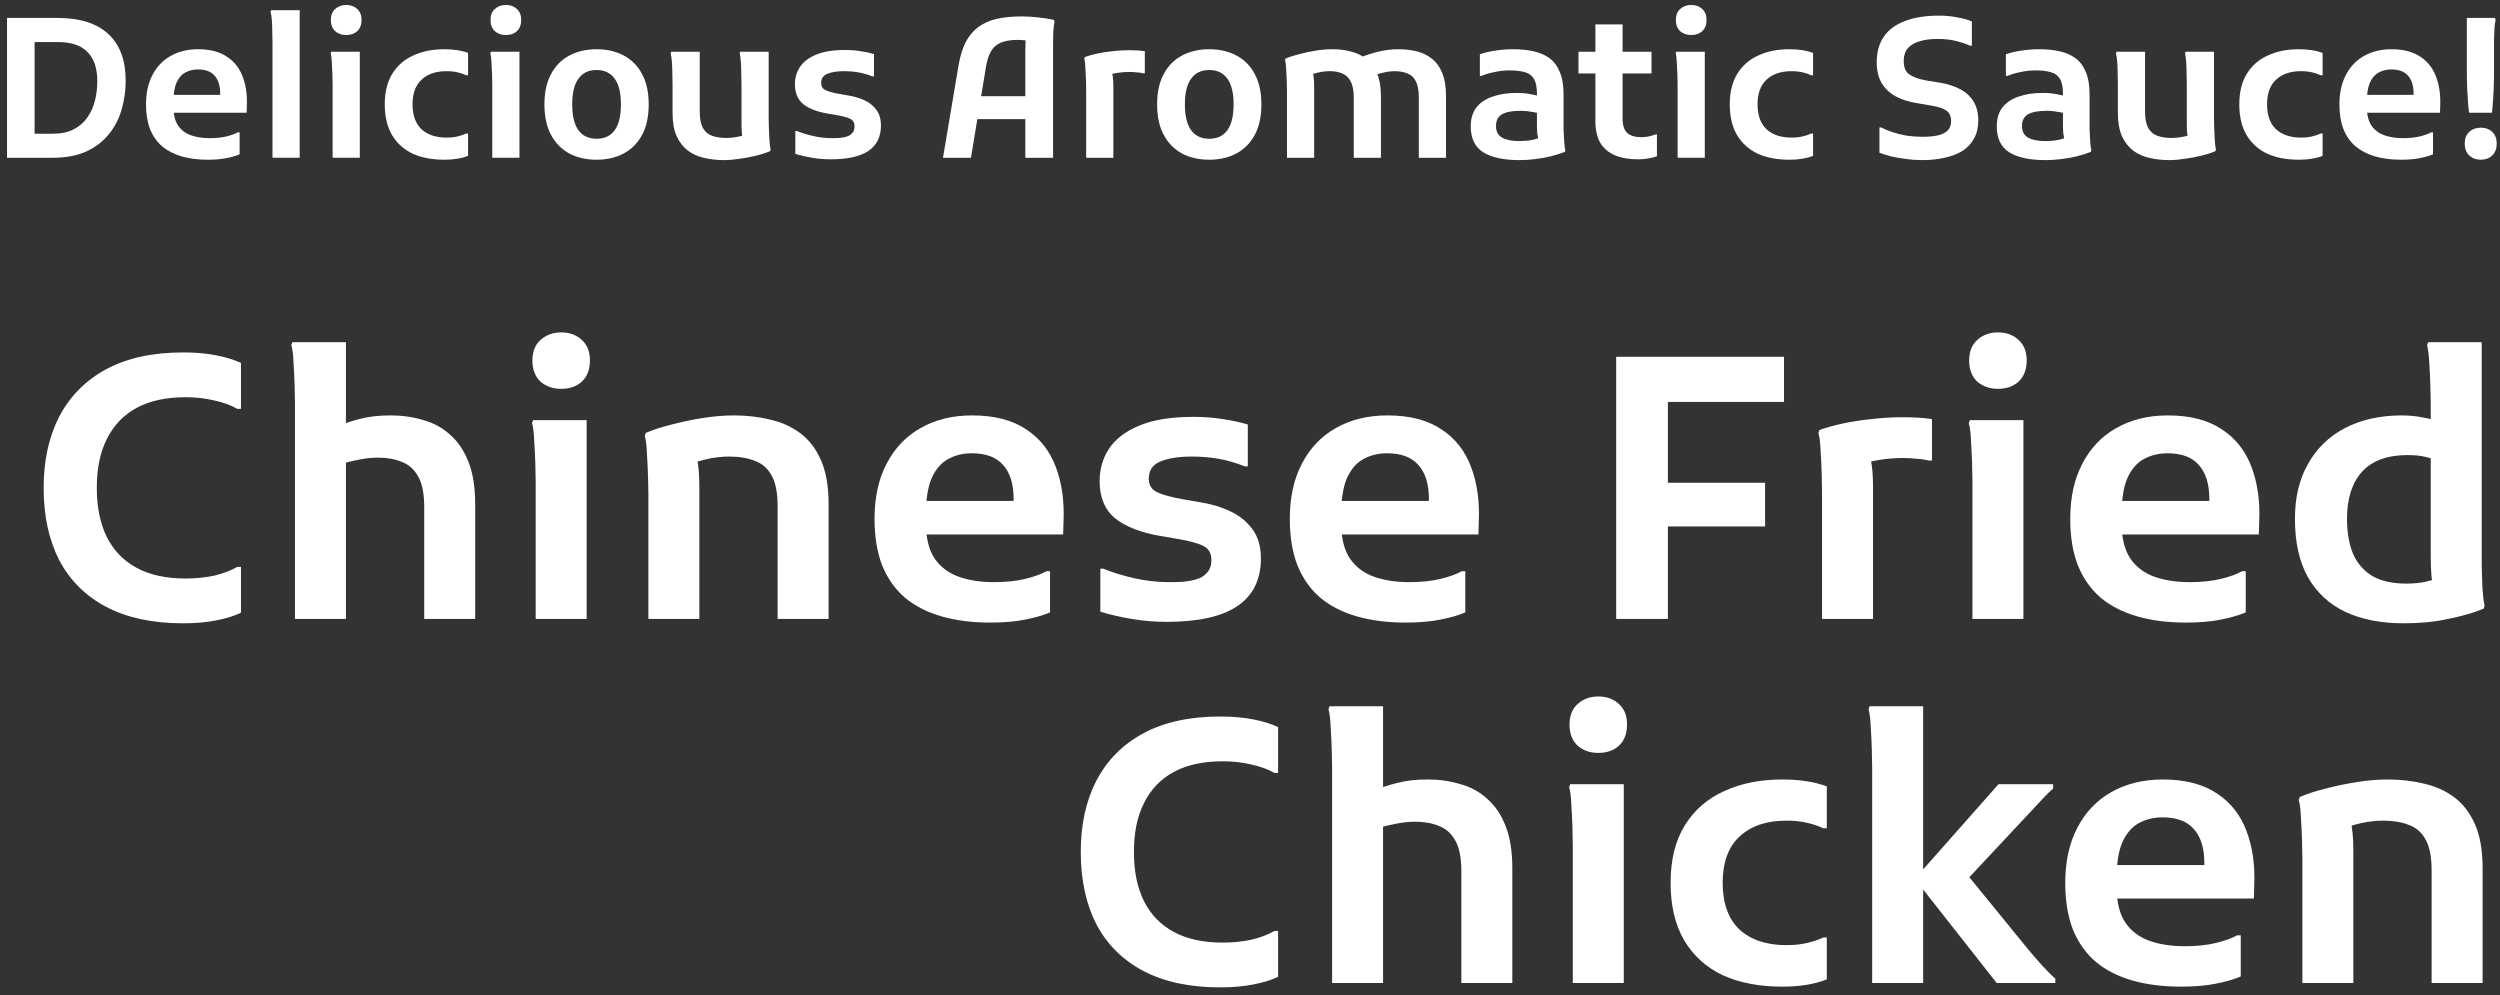 <svg width="206" height="82" viewBox="0 0 206 82" fill="none" xmlns="http://www.w3.org/2000/svg">
<rect x="0" y="0" width="206" height="82" fill="#333333" stroke="none"/>
<path d="M203.46 9.288C203.439 9.203 203.412 8.99 203.38 8.648C203.359 8.307 203.332 7.891 203.3 7.4C203.279 6.91 203.268 6.408 203.268 5.896V1.48H205.588L205.636 1.64C205.593 1.832 205.561 2.072 205.54 2.36C205.529 2.648 205.519 2.936 205.508 3.224C205.508 3.512 205.508 3.752 205.508 3.944V5.896C205.508 6.408 205.497 6.91 205.476 7.4C205.455 7.891 205.428 8.307 205.396 8.648C205.375 8.99 205.353 9.203 205.332 9.288H203.46ZM204.42 13.161C204.036 13.161 203.716 13.043 203.46 12.809C203.215 12.563 203.092 12.238 203.092 11.832C203.092 11.427 203.215 11.107 203.46 10.873C203.716 10.638 204.036 10.521 204.42 10.521C204.804 10.521 205.119 10.638 205.364 10.873C205.609 11.107 205.732 11.427 205.732 11.832C205.732 12.238 205.609 12.563 205.364 12.809C205.119 13.043 204.804 13.161 204.42 13.161Z" fill="white"/>
<path d="M197.856 13.161C197.056 13.161 196.341 13.07 195.712 12.889C195.082 12.707 194.549 12.435 194.112 12.073C193.674 11.699 193.338 11.225 193.104 10.649C192.88 10.073 192.768 9.39 192.768 8.601C192.768 7.662 192.944 6.857 193.296 6.185C193.648 5.502 194.144 4.979 194.784 4.617C195.434 4.243 196.192 4.057 197.056 4.057C198.026 4.057 198.816 4.259 199.424 4.665C200.032 5.059 200.469 5.614 200.736 6.329C201.002 7.033 201.114 7.843 201.072 8.761L201.056 9.289H194.208V7.817H198.88V7.721C198.88 7.07 198.725 6.574 198.416 6.233C198.117 5.891 197.658 5.721 197.04 5.721C196.656 5.721 196.309 5.806 196 5.977C195.701 6.137 195.461 6.414 195.28 6.809C195.109 7.203 195.024 7.742 195.024 8.425V8.761C195.024 9.433 195.152 9.961 195.408 10.345C195.664 10.718 196.016 10.985 196.464 11.145C196.912 11.305 197.429 11.385 198.016 11.385C198.538 11.385 198.997 11.337 199.392 11.241C199.786 11.145 200.096 11.033 200.32 10.905H200.48V12.713C200.181 12.841 199.813 12.947 199.376 13.033C198.949 13.118 198.442 13.161 197.856 13.161Z" fill="white"/>
<path d="M184.518 8.601C184.518 7.587 184.726 6.745 185.142 6.073C185.558 5.401 186.134 4.899 186.87 4.569C187.606 4.227 188.459 4.057 189.43 4.057C190.198 4.057 190.848 4.158 191.382 4.361V6.201H191.222C191.03 6.105 190.795 6.025 190.518 5.961C190.251 5.897 189.947 5.865 189.606 5.865C188.731 5.865 188.043 6.099 187.542 6.569C187.051 7.027 186.806 7.705 186.806 8.601C186.806 9.497 187.051 10.179 187.542 10.649C188.043 11.107 188.731 11.337 189.606 11.337C189.947 11.337 190.251 11.305 190.518 11.241C190.795 11.177 191.03 11.097 191.222 11.001H191.382V12.841C190.848 13.054 190.198 13.161 189.43 13.161C188.427 13.161 187.558 12.995 186.822 12.665C186.096 12.323 185.531 11.817 185.126 11.145C184.72 10.462 184.518 9.614 184.518 8.601Z" fill="white"/>
<path d="M178.753 13.193C178.187 13.193 177.649 13.134 177.137 13.017C176.635 12.91 176.187 12.713 175.793 12.425C175.398 12.126 175.083 11.726 174.849 11.225C174.625 10.713 174.513 10.067 174.513 9.289V6.969C174.513 6.755 174.507 6.483 174.497 6.153C174.497 5.822 174.486 5.497 174.465 5.177C174.443 4.846 174.406 4.585 174.353 4.393L174.401 4.265H176.753V9.193C176.753 9.769 176.838 10.217 177.009 10.537C177.19 10.857 177.446 11.075 177.777 11.193C178.107 11.31 178.497 11.369 178.945 11.369C179.265 11.369 179.574 11.337 179.873 11.273C180.182 11.209 180.459 11.145 180.705 11.081L180.353 11.593C180.299 11.433 180.257 11.235 180.225 11.001C180.203 10.755 180.193 10.473 180.193 10.153V6.969C180.193 6.755 180.187 6.483 180.177 6.153C180.177 5.822 180.166 5.497 180.145 5.177C180.123 4.846 180.091 4.585 180.049 4.393L180.081 4.265H182.433V9.737C182.433 9.95 182.438 10.227 182.449 10.569C182.459 10.899 182.475 11.23 182.497 11.561C182.518 11.881 182.55 12.137 182.593 12.329L182.545 12.457C182.225 12.595 181.846 12.718 181.409 12.825C180.971 12.931 180.518 13.017 180.049 13.081C179.579 13.155 179.147 13.193 178.753 13.193Z" fill="white"/>
<path d="M168.565 13.193C167.232 13.193 166.224 12.974 165.541 12.537C164.869 12.099 164.533 11.39 164.533 10.409C164.533 9.779 164.688 9.262 164.997 8.857C165.317 8.451 165.76 8.153 166.325 7.961C166.901 7.758 167.562 7.657 168.309 7.657C168.768 7.657 169.168 7.694 169.509 7.769C169.85 7.833 170.16 7.902 170.437 7.977V9.417C170.224 9.342 169.952 9.278 169.621 9.225C169.29 9.161 168.97 9.129 168.661 9.129C167.968 9.129 167.45 9.225 167.109 9.417C166.778 9.609 166.613 9.934 166.613 10.393C166.613 10.83 166.778 11.145 167.109 11.337C167.44 11.529 167.914 11.625 168.533 11.625C168.906 11.625 169.264 11.593 169.605 11.529C169.957 11.454 170.266 11.342 170.533 11.193L170.213 11.817C170.17 11.689 170.133 11.561 170.101 11.433C170.069 11.305 170.042 11.171 170.021 11.033C170.01 10.894 170 10.739 169.989 10.569C169.989 10.387 169.989 10.169 169.989 9.913V7.721C169.989 7.177 169.904 6.766 169.733 6.489C169.562 6.211 169.312 6.03 168.981 5.945C168.65 5.849 168.24 5.801 167.749 5.801C167.301 5.801 166.869 5.849 166.453 5.945C166.037 6.03 165.701 6.131 165.445 6.249H165.285V4.473C165.669 4.334 166.101 4.233 166.581 4.169C167.061 4.094 167.541 4.057 168.021 4.057C168.618 4.057 169.168 4.11 169.669 4.217C170.181 4.323 170.624 4.51 170.997 4.777C171.37 5.043 171.658 5.422 171.861 5.913C172.074 6.393 172.181 7.017 172.181 7.785V9.801C172.181 10.025 172.181 10.307 172.181 10.649C172.192 10.979 172.208 11.305 172.229 11.625C172.25 11.945 172.282 12.201 172.325 12.393L172.277 12.521C171.914 12.659 171.52 12.782 171.093 12.889C170.677 12.985 170.25 13.059 169.813 13.113C169.376 13.166 168.96 13.193 168.565 13.193Z" fill="white"/>
<path d="M154.866 10.504H155.026C155.282 10.643 155.586 10.771 155.938 10.888C156.29 11.005 156.674 11.101 157.09 11.176C157.517 11.24 157.954 11.272 158.402 11.272C158.893 11.272 159.314 11.235 159.666 11.16C160.018 11.075 160.29 10.941 160.482 10.76C160.674 10.568 160.77 10.312 160.77 9.992C160.77 9.597 160.647 9.309 160.402 9.128C160.157 8.947 159.757 8.808 159.202 8.712L157.986 8.504C157.303 8.397 156.711 8.211 156.21 7.944C155.709 7.667 155.319 7.299 155.042 6.84C154.775 6.371 154.642 5.8 154.642 5.128C154.642 4.296 154.834 3.597 155.218 3.032C155.613 2.456 156.194 2.024 156.962 1.736C157.73 1.437 158.674 1.288 159.794 1.288C160.306 1.288 160.802 1.336 161.282 1.432C161.773 1.517 162.173 1.629 162.482 1.768V3.768H162.338C162.039 3.629 161.661 3.501 161.202 3.384C160.754 3.267 160.237 3.208 159.65 3.208C159.095 3.208 158.605 3.272 158.178 3.4C157.762 3.517 157.437 3.709 157.202 3.976C156.978 4.243 156.866 4.589 156.866 5.016C156.866 5.549 157.021 5.923 157.33 6.136C157.639 6.349 158.103 6.515 158.722 6.632L159.906 6.824C160.493 6.92 161.021 7.091 161.49 7.336C161.959 7.571 162.327 7.901 162.594 8.328C162.871 8.744 163.01 9.277 163.01 9.928C163.01 10.504 162.893 11 162.658 11.416C162.434 11.832 162.114 12.173 161.698 12.44C161.282 12.696 160.791 12.883 160.226 13C159.671 13.128 159.063 13.192 158.402 13.192C157.933 13.192 157.479 13.16 157.042 13.096C156.615 13.043 156.21 12.973 155.826 12.888C155.453 12.792 155.133 12.691 154.866 12.584V10.504Z" fill="white"/>
<path d="M142.533 8.601C142.533 7.587 142.741 6.745 143.157 6.073C143.573 5.401 144.149 4.899 144.885 4.569C145.621 4.227 146.475 4.057 147.445 4.057C148.213 4.057 148.864 4.158 149.397 4.361V6.201H149.237C149.045 6.105 148.811 6.025 148.533 5.961C148.267 5.897 147.963 5.865 147.621 5.865C146.747 5.865 146.059 6.099 145.557 6.569C145.067 7.027 144.821 7.705 144.821 8.601C144.821 9.497 145.067 10.179 145.557 10.649C146.059 11.107 146.747 11.337 147.621 11.337C147.963 11.337 148.267 11.305 148.533 11.241C148.811 11.177 149.045 11.097 149.237 11.001H149.397V12.841C148.864 13.054 148.213 13.161 147.445 13.161C146.443 13.161 145.573 12.995 144.837 12.665C144.112 12.323 143.547 11.817 143.141 11.145C142.736 10.462 142.533 9.614 142.533 8.601Z" fill="white"/>
<path d="M139.355 2.888C138.992 2.888 138.688 2.782 138.443 2.568C138.208 2.344 138.091 2.035 138.091 1.64C138.091 1.256 138.208 0.958 138.443 0.744C138.688 0.52 138.992 0.408 139.355 0.408C139.728 0.408 140.032 0.52 140.267 0.744C140.502 0.958 140.619 1.256 140.619 1.64C140.619 2.035 140.502 2.344 140.267 2.568C140.032 2.782 139.728 2.888 139.355 2.888ZM138.235 13V6.968C138.235 6.755 138.23 6.483 138.219 6.152C138.208 5.822 138.192 5.496 138.171 5.176C138.16 4.846 138.128 4.584 138.075 4.392L138.123 4.264H140.475V13H138.235Z" fill="white"/>
<path d="M134.996 13.128C134.239 13.128 133.593 13.016 133.06 12.792C132.537 12.568 132.137 12.226 131.86 11.768C131.593 11.299 131.46 10.696 131.46 9.96V2.008H133.7V9.784C133.7 10.328 133.828 10.717 134.084 10.952C134.34 11.187 134.735 11.304 135.268 11.304C135.471 11.304 135.668 11.283 135.86 11.24C136.063 11.197 136.239 11.144 136.388 11.08H136.532V12.872C136.34 12.947 136.116 13.005 135.86 13.048C135.604 13.101 135.316 13.128 134.996 13.128ZM130.068 6.056V4.264H136.084V6.056H130.068Z" fill="white"/>
<path d="M125.221 13.193C123.888 13.193 122.88 12.974 122.197 12.537C121.525 12.099 121.189 11.39 121.189 10.409C121.189 9.779 121.344 9.262 121.653 8.857C121.973 8.451 122.416 8.153 122.981 7.961C123.557 7.758 124.219 7.657 124.965 7.657C125.424 7.657 125.824 7.694 126.165 7.769C126.507 7.833 126.816 7.902 127.093 7.977V9.417C126.88 9.342 126.608 9.278 126.277 9.225C125.947 9.161 125.627 9.129 125.317 9.129C124.624 9.129 124.107 9.225 123.765 9.417C123.435 9.609 123.269 9.934 123.269 10.393C123.269 10.83 123.435 11.145 123.765 11.337C124.096 11.529 124.571 11.625 125.189 11.625C125.563 11.625 125.92 11.593 126.261 11.529C126.613 11.454 126.923 11.342 127.189 11.193L126.869 11.817C126.827 11.689 126.789 11.561 126.757 11.433C126.725 11.305 126.699 11.171 126.677 11.033C126.667 10.894 126.656 10.739 126.645 10.569C126.645 10.387 126.645 10.169 126.645 9.913V7.721C126.645 7.177 126.56 6.766 126.389 6.489C126.219 6.211 125.968 6.03 125.637 5.945C125.307 5.849 124.896 5.801 124.405 5.801C123.957 5.801 123.525 5.849 123.109 5.945C122.693 6.03 122.357 6.131 122.101 6.249H121.941V4.473C122.325 4.334 122.757 4.233 123.237 4.169C123.717 4.094 124.197 4.057 124.677 4.057C125.275 4.057 125.824 4.11 126.325 4.217C126.837 4.323 127.28 4.51 127.653 4.777C128.027 5.043 128.315 5.422 128.517 5.913C128.731 6.393 128.837 7.017 128.837 7.785V9.801C128.837 10.025 128.837 10.307 128.837 10.649C128.848 10.979 128.864 11.305 128.885 11.625C128.907 11.945 128.939 12.201 128.981 12.393L128.933 12.521C128.571 12.659 128.176 12.782 127.749 12.889C127.333 12.985 126.907 13.059 126.469 13.113C126.032 13.166 125.616 13.193 125.221 13.193Z" fill="white"/>
<path d="M106.047 13.001V7.545C106.047 7.331 106.042 7.059 106.031 6.729C106.021 6.387 106.005 6.057 105.983 5.737C105.973 5.406 105.941 5.145 105.887 4.953L105.935 4.825C106.255 4.686 106.634 4.563 107.071 4.457C107.509 4.339 107.962 4.243 108.431 4.169C108.911 4.094 109.37 4.057 109.807 4.057C110.309 4.057 110.794 4.115 111.263 4.233C111.743 4.339 112.17 4.537 112.543 4.825C112.927 5.113 113.231 5.513 113.455 6.025C113.679 6.526 113.791 7.171 113.791 7.961V13.001H111.551V8.057C111.551 7.47 111.466 7.022 111.295 6.713C111.135 6.393 110.906 6.174 110.607 6.057C110.319 5.929 109.983 5.865 109.599 5.865C109.279 5.865 108.954 5.902 108.623 5.977C108.303 6.051 108.021 6.137 107.775 6.233L108.111 5.673C108.165 5.833 108.207 6.041 108.239 6.297C108.271 6.553 108.287 6.846 108.287 7.177V13.001H106.047ZM116.911 13.001V8.057C116.911 7.47 116.831 7.022 116.671 6.713C116.522 6.393 116.293 6.174 115.983 6.057C115.685 5.929 115.322 5.865 114.895 5.865C114.629 5.865 114.357 5.897 114.079 5.961C113.813 6.014 113.551 6.089 113.295 6.185L112.079 4.745C112.559 4.542 113.066 4.377 113.599 4.249C114.143 4.121 114.682 4.057 115.215 4.057C115.727 4.057 116.218 4.11 116.687 4.217C117.157 4.323 117.578 4.521 117.951 4.809C118.325 5.086 118.618 5.481 118.831 5.993C119.045 6.494 119.151 7.15 119.151 7.961V13.001H116.911Z" fill="white"/>
<path d="M95.346 8.601C95.346 7.609 95.527 6.777 95.89 6.105C96.252 5.422 96.759 4.91 97.41 4.569C98.06 4.227 98.807 4.057 99.65 4.057C100.482 4.057 101.223 4.227 101.874 4.569C102.524 4.91 103.031 5.422 103.394 6.105C103.756 6.777 103.938 7.609 103.938 8.601C103.938 9.603 103.756 10.441 103.394 11.113C103.031 11.785 102.524 12.297 101.874 12.649C101.223 12.99 100.482 13.161 99.65 13.161C98.796 13.161 98.044 12.99 97.394 12.649C96.754 12.297 96.252 11.785 95.89 11.113C95.527 10.441 95.346 9.603 95.346 8.601ZM97.634 8.601C97.634 9.539 97.804 10.249 98.146 10.729C98.487 11.198 98.988 11.433 99.65 11.433C100.3 11.433 100.796 11.198 101.138 10.729C101.479 10.249 101.65 9.539 101.65 8.601C101.65 7.662 101.479 6.958 101.138 6.489C100.796 6.009 100.3 5.769 99.65 5.769C98.988 5.769 98.487 6.009 98.146 6.489C97.804 6.958 97.634 7.662 97.634 8.601Z" fill="white"/>
<path d="M89.501 13.001V7.417C89.501 7.203 89.495 6.931 89.485 6.601C89.474 6.259 89.458 5.929 89.437 5.609C89.426 5.278 89.394 5.017 89.341 4.825L89.389 4.697C89.687 4.59 90.034 4.494 90.429 4.409C90.834 4.323 91.255 4.259 91.693 4.217C92.141 4.163 92.589 4.137 93.037 4.137C93.229 4.137 93.437 4.142 93.661 4.153C93.885 4.163 94.109 4.185 94.333 4.217V6.041H94.189C94.029 5.998 93.847 5.971 93.645 5.961C93.442 5.939 93.245 5.929 93.053 5.929C92.711 5.929 92.375 5.955 92.045 6.009C91.714 6.062 91.431 6.126 91.197 6.201L91.533 5.689C91.671 5.977 91.741 6.473 91.741 7.177V13.001H89.501Z" fill="white"/>
<path d="M77.702 13.001L78.982 5.401C79.11 4.643 79.302 4.009 79.558 3.497C79.825 2.985 80.166 2.569 80.582 2.249C81.009 1.929 81.516 1.699 82.102 1.561C82.7 1.422 83.393 1.353 84.182 1.353C84.609 1.353 85.052 1.379 85.51 1.433C85.98 1.475 86.428 1.545 86.854 1.641L86.886 1.833C86.844 2.035 86.812 2.297 86.79 2.617C86.78 2.937 86.774 3.262 86.774 3.593C86.774 3.913 86.774 4.179 86.774 4.393V13.001H84.486V4.201C84.486 3.923 84.492 3.673 84.502 3.449C84.524 3.214 84.556 3.001 84.598 2.809L84.918 3.401C84.79 3.358 84.625 3.331 84.422 3.321C84.23 3.299 84.038 3.289 83.846 3.289C83.26 3.289 82.79 3.369 82.438 3.529C82.097 3.678 81.836 3.913 81.654 4.233C81.473 4.553 81.34 4.958 81.254 5.449L80.006 13.001H77.702ZM79.558 9.817V7.929H85.51V9.817H79.558Z" fill="white"/>
<path d="M65.535 10.792H65.663C66.047 10.952 66.495 11.091 67.007 11.208C67.53 11.325 68.052 11.384 68.575 11.384C68.757 11.384 68.954 11.379 69.167 11.368C69.38 11.347 69.578 11.309 69.759 11.256C69.951 11.203 70.106 11.107 70.223 10.968C70.351 10.829 70.415 10.643 70.415 10.408C70.415 10.11 70.293 9.901 70.047 9.784C69.802 9.667 69.423 9.565 68.911 9.48L68.159 9.352C67.306 9.203 66.65 8.947 66.191 8.584C65.733 8.211 65.503 7.661 65.503 6.936C65.503 6.413 65.642 5.939 65.919 5.512C66.207 5.085 66.65 4.749 67.247 4.504C67.855 4.248 68.65 4.12 69.631 4.12C70.09 4.12 70.511 4.152 70.895 4.216C71.29 4.269 71.663 4.349 72.015 4.456V6.296H71.887C71.482 6.136 71.093 6.024 70.719 5.96C70.346 5.896 69.962 5.864 69.567 5.864C68.97 5.864 68.501 5.939 68.159 6.088C67.829 6.227 67.663 6.477 67.663 6.84C67.663 7.117 67.786 7.315 68.031 7.432C68.287 7.549 68.655 7.651 69.135 7.736L69.871 7.864C70.373 7.939 70.826 8.072 71.231 8.264C71.647 8.456 71.978 8.723 72.223 9.064C72.469 9.395 72.591 9.821 72.591 10.344C72.591 11.272 72.245 11.971 71.551 12.44C70.868 12.899 69.834 13.128 68.447 13.128C67.935 13.128 67.423 13.085 66.911 13C66.399 12.915 65.941 12.808 65.535 12.68V10.792Z" fill="white"/>
<path d="M59.659 13.193C59.094 13.193 58.555 13.134 58.043 13.017C57.542 12.91 57.094 12.713 56.699 12.425C56.304 12.126 55.99 11.726 55.755 11.225C55.531 10.713 55.419 10.067 55.419 9.289V6.969C55.419 6.755 55.414 6.483 55.403 6.153C55.403 5.822 55.392 5.497 55.371 5.177C55.35 4.846 55.312 4.585 55.259 4.393L55.307 4.265H57.659V9.193C57.659 9.769 57.744 10.217 57.915 10.537C58.096 10.857 58.352 11.075 58.683 11.193C59.014 11.31 59.403 11.369 59.851 11.369C60.171 11.369 60.48 11.337 60.779 11.273C61.088 11.209 61.366 11.145 61.611 11.081L61.259 11.593C61.206 11.433 61.163 11.235 61.131 11.001C61.11 10.755 61.099 10.473 61.099 10.153V6.969C61.099 6.755 61.094 6.483 61.083 6.153C61.083 5.822 61.072 5.497 61.051 5.177C61.03 4.846 60.998 4.585 60.955 4.393L60.987 4.265H63.339V9.737C63.339 9.95 63.344 10.227 63.355 10.569C63.366 10.899 63.382 11.23 63.403 11.561C63.424 11.881 63.456 12.137 63.499 12.329L63.451 12.457C63.131 12.595 62.752 12.718 62.315 12.825C61.878 12.931 61.424 13.017 60.955 13.081C60.486 13.155 60.054 13.193 59.659 13.193Z" fill="white"/>
<path d="M44.861 8.601C44.861 7.609 45.043 6.777 45.405 6.105C45.768 5.422 46.275 4.91 46.925 4.569C47.576 4.227 48.323 4.057 49.165 4.057C49.997 4.057 50.739 4.227 51.389 4.569C52.04 4.91 52.547 5.422 52.909 6.105C53.272 6.777 53.453 7.609 53.453 8.601C53.453 9.603 53.272 10.441 52.909 11.113C52.547 11.785 52.04 12.297 51.389 12.649C50.739 12.99 49.997 13.161 49.165 13.161C48.312 13.161 47.56 12.99 46.909 12.649C46.269 12.297 45.768 11.785 45.405 11.113C45.043 10.441 44.861 9.603 44.861 8.601ZM47.149 8.601C47.149 9.539 47.32 10.249 47.661 10.729C48.003 11.198 48.504 11.433 49.165 11.433C49.816 11.433 50.312 11.198 50.653 10.729C50.995 10.249 51.165 9.539 51.165 8.601C51.165 7.662 50.995 6.958 50.653 6.489C50.312 6.009 49.816 5.769 49.165 5.769C48.504 5.769 48.003 6.009 47.661 6.489C47.32 6.958 47.149 7.662 47.149 8.601Z" fill="white"/>
<path d="M41.683 2.888C41.32 2.888 41.016 2.782 40.771 2.568C40.536 2.344 40.419 2.035 40.419 1.64C40.419 1.256 40.536 0.958 40.771 0.744C41.016 0.52 41.32 0.408 41.683 0.408C42.056 0.408 42.36 0.52 42.595 0.744C42.83 0.958 42.947 1.256 42.947 1.64C42.947 2.035 42.83 2.344 42.595 2.568C42.36 2.782 42.056 2.888 41.683 2.888ZM40.563 13V6.968C40.563 6.755 40.558 6.483 40.547 6.152C40.536 5.822 40.52 5.496 40.499 5.176C40.488 4.846 40.456 4.584 40.403 4.392L40.451 4.264H42.803V13H40.563Z" fill="white"/>
<path d="M31.705 8.601C31.705 7.587 31.913 6.745 32.329 6.073C32.745 5.401 33.321 4.899 34.057 4.569C34.793 4.227 35.646 4.057 36.617 4.057C37.385 4.057 38.036 4.158 38.569 4.361V6.201H38.409C38.217 6.105 37.982 6.025 37.705 5.961C37.438 5.897 37.134 5.865 36.793 5.865C35.918 5.865 35.23 6.099 34.729 6.569C34.238 7.027 33.993 7.705 33.993 8.601C33.993 9.497 34.238 10.179 34.729 10.649C35.23 11.107 35.918 11.337 36.793 11.337C37.134 11.337 37.438 11.305 37.705 11.241C37.982 11.177 38.217 11.097 38.409 11.001H38.569V12.841C38.036 13.054 37.385 13.161 36.617 13.161C35.614 13.161 34.745 12.995 34.009 12.665C33.284 12.323 32.718 11.817 32.313 11.145C31.908 10.462 31.705 9.614 31.705 8.601Z" fill="white"/>
<path d="M28.527 2.888C28.164 2.888 27.86 2.782 27.615 2.568C27.38 2.344 27.263 2.035 27.263 1.64C27.263 1.256 27.38 0.958 27.615 0.744C27.86 0.52 28.164 0.408 28.527 0.408C28.9 0.408 29.204 0.52 29.439 0.744C29.674 0.958 29.791 1.256 29.791 1.64C29.791 2.035 29.674 2.344 29.439 2.568C29.204 2.782 28.9 2.888 28.527 2.888ZM27.407 13V6.968C27.407 6.755 27.401 6.483 27.391 6.152C27.38 5.822 27.364 5.496 27.343 5.176C27.332 4.846 27.3 4.584 27.247 4.392L27.295 4.264H29.647V13H27.407Z" fill="white"/>
<path d="M22.454 13V3.544C22.454 3.331 22.448 3.059 22.438 2.728C22.438 2.387 22.427 2.056 22.406 1.736C22.384 1.416 22.347 1.16 22.294 0.968L22.342 0.84H24.694V13H22.454Z" fill="white"/>
<path d="M17.121 13.161C16.321 13.161 15.607 13.07 14.977 12.889C14.348 12.707 13.815 12.435 13.377 12.073C12.94 11.699 12.604 11.225 12.369 10.649C12.145 10.073 12.033 9.39 12.033 8.601C12.033 7.662 12.209 6.857 12.561 6.185C12.913 5.502 13.409 4.979 14.049 4.617C14.7 4.243 15.457 4.057 16.321 4.057C17.292 4.057 18.081 4.259 18.689 4.665C19.297 5.059 19.735 5.614 20.001 6.329C20.268 7.033 20.38 7.843 20.337 8.761L20.321 9.289H13.473V7.817H18.145V7.721C18.145 7.07 17.991 6.574 17.681 6.233C17.383 5.891 16.924 5.721 16.305 5.721C15.921 5.721 15.575 5.806 15.265 5.977C14.966 6.137 14.726 6.414 14.545 6.809C14.374 7.203 14.289 7.742 14.289 8.425V8.761C14.289 9.433 14.417 9.961 14.673 10.345C14.929 10.718 15.281 10.985 15.729 11.145C16.177 11.305 16.695 11.385 17.281 11.385C17.804 11.385 18.262 11.337 18.657 11.241C19.052 11.145 19.361 11.033 19.585 10.905H19.745V12.713C19.447 12.841 19.078 12.947 18.641 13.033C18.215 13.118 17.708 13.161 17.121 13.161Z" fill="white"/>
<path d="M1.827 13.001V11.017H4.387C5.059 11.017 5.624 10.894 6.083 10.649C6.552 10.403 6.926 10.078 7.203 9.672C7.491 9.256 7.699 8.792 7.827 8.28C7.955 7.758 8.019 7.224 8.019 6.68C8.019 5.635 7.752 4.84 7.219 4.296C6.696 3.742 5.875 3.464 4.755 3.464H1.827V1.48H4.755C6.59 1.48 7.982 1.923 8.931 2.808C9.88 3.683 10.355 4.963 10.355 6.648C10.355 7.48 10.243 8.275 10.019 9.032C9.806 9.79 9.454 10.467 8.963 11.065C8.483 11.662 7.859 12.136 7.091 12.489C6.334 12.83 5.406 13.001 4.307 13.001H1.827ZM0.579 13.001V1.48H2.851V13.001H0.579Z" fill="white"/>
<path d="M189.716 80.999V70.769C189.716 70.37 189.706 69.859 189.686 69.24C189.666 68.6 189.636 67.98 189.596 67.379C189.576 66.76 189.516 66.269 189.416 65.909L189.506 65.669C190.106 65.409 190.816 65.18 191.636 64.98C192.476 64.76 193.336 64.579 194.216 64.439C195.116 64.299 195.966 64.23 196.766 64.23C197.786 64.23 198.756 64.34 199.676 64.559C200.616 64.76 201.456 65.129 202.196 65.669C202.936 66.21 203.516 66.96 203.936 67.919C204.356 68.859 204.566 70.07 204.566 71.549V80.999H200.366V71.73C200.366 70.629 200.206 69.79 199.886 69.21C199.566 68.609 199.106 68.2 198.506 67.98C197.906 67.74 197.196 67.62 196.376 67.62C195.776 67.62 195.166 67.689 194.546 67.829C193.946 67.969 193.416 68.129 192.956 68.309L193.586 67.26C193.686 67.559 193.766 67.95 193.826 68.43C193.886 68.909 193.916 69.46 193.916 70.079V80.999H189.716Z" fill="white"/>
<path d="M179.717 81.299C178.217 81.299 176.877 81.129 175.697 80.79C174.517 80.45 173.517 79.939 172.697 79.26C171.877 78.559 171.247 77.669 170.807 76.59C170.387 75.51 170.177 74.23 170.177 72.749C170.177 70.99 170.507 69.48 171.167 68.219C171.827 66.939 172.757 65.96 173.957 65.279C175.177 64.579 176.597 64.23 178.217 64.23C180.037 64.23 181.517 64.609 182.657 65.37C183.797 66.109 184.617 67.15 185.117 68.49C185.617 69.809 185.827 71.329 185.747 73.049L185.717 74.04H172.877V71.279H181.637V71.1C181.637 69.879 181.347 68.95 180.767 68.309C180.207 67.669 179.347 67.35 178.187 67.35C177.467 67.35 176.817 67.51 176.237 67.829C175.677 68.129 175.227 68.65 174.887 69.389C174.567 70.129 174.407 71.139 174.407 72.419V73.049C174.407 74.309 174.647 75.299 175.127 76.019C175.607 76.719 176.267 77.219 177.107 77.519C177.947 77.82 178.917 77.969 180.017 77.969C180.997 77.969 181.857 77.879 182.597 77.7C183.337 77.519 183.917 77.309 184.337 77.07H184.637V80.46C184.077 80.7 183.387 80.9 182.567 81.059C181.767 81.219 180.817 81.299 179.717 81.299Z" fill="white"/>
<path d="M158.467 80.999H154.267V63.269C154.267 62.869 154.257 62.359 154.237 61.739C154.217 61.099 154.187 60.479 154.147 59.879C154.127 59.279 154.067 58.799 153.967 58.439L154.057 58.199H158.467V80.999ZM157.777 72.419L164.677 64.619H169.177V64.979C168.977 65.139 168.737 65.369 168.457 65.669C168.197 65.949 167.917 66.249 167.617 66.569C167.317 66.889 167.027 67.199 166.747 67.499L161.107 73.529L161.137 70.889L166.957 78.029C167.337 78.489 167.757 78.979 168.217 79.499C168.697 80.019 169.077 80.399 169.357 80.639V80.999H164.527L157.777 72.419Z" fill="white"/>
<path d="M137.658 72.749C137.658 70.85 138.048 69.269 138.828 68.01C139.608 66.749 140.688 65.809 142.068 65.189C143.448 64.549 145.048 64.23 146.868 64.23C148.308 64.23 149.528 64.419 150.528 64.799V68.249H150.228C149.868 68.07 149.428 67.919 148.908 67.799C148.408 67.68 147.838 67.62 147.198 67.62C145.558 67.62 144.268 68.059 143.328 68.939C142.408 69.799 141.948 71.07 141.948 72.749C141.948 74.43 142.408 75.71 143.328 76.59C144.268 77.45 145.558 77.879 147.198 77.879C147.838 77.879 148.408 77.82 148.908 77.7C149.428 77.579 149.868 77.43 150.228 77.249H150.528V80.7C149.528 81.1 148.308 81.299 146.868 81.299C144.988 81.299 143.358 80.99 141.978 80.37C140.618 79.73 139.558 78.779 138.798 77.519C138.038 76.24 137.658 74.65 137.658 72.749Z" fill="white"/>
<path d="M131.699 62.04C131.019 62.04 130.449 61.84 129.989 61.44C129.549 61.02 129.329 60.44 129.329 59.7C129.329 58.98 129.549 58.42 129.989 58.02C130.449 57.6 131.019 57.39 131.699 57.39C132.399 57.39 132.969 57.6 133.409 58.02C133.849 58.42 134.069 58.98 134.069 59.7C134.069 60.44 133.849 61.02 133.409 61.44C132.969 61.84 132.399 62.04 131.699 62.04ZM129.599 81V69.69C129.599 69.29 129.589 68.78 129.569 68.16C129.549 67.54 129.519 66.93 129.479 66.33C129.459 65.71 129.399 65.22 129.299 64.86L129.389 64.62H133.799V81H129.599Z" fill="white"/>
<path d="M109.765 80.999V63.269C109.765 62.869 109.755 62.359 109.735 61.739C109.715 61.099 109.685 60.479 109.645 59.879C109.625 59.279 109.565 58.799 109.465 58.439L109.555 58.199H113.965V66.599L113.065 65.219C113.685 64.939 114.355 64.709 115.075 64.529C115.815 64.329 116.665 64.229 117.625 64.229C118.605 64.229 119.515 64.359 120.355 64.619C121.215 64.859 121.955 65.269 122.575 65.849C123.215 66.409 123.715 67.159 124.075 68.099C124.435 69.019 124.615 70.169 124.615 71.549V80.999H120.415V71.759C120.415 70.699 120.255 69.879 119.935 69.299C119.615 68.699 119.165 68.289 118.585 68.069C118.025 67.829 117.365 67.709 116.605 67.709C116.185 67.709 115.745 67.749 115.285 67.829C114.845 67.909 114.425 67.999 114.025 68.099C113.645 68.199 113.345 68.289 113.125 68.369L113.965 66.479V80.999H109.765Z" fill="white"/>
<path d="M89.055 70.2C89.055 67.94 89.485 65.98 90.345 64.32C91.225 62.64 92.515 61.34 94.215 60.42C95.935 59.5 98.045 59.04 100.545 59.04C101.565 59.04 102.475 59.12 103.275 59.28C104.095 59.44 104.775 59.65 105.315 59.91V63.69H105.015C104.495 63.39 103.865 63.16 103.125 63C102.385 62.82 101.595 62.73 100.755 62.73C99.155 62.73 97.815 63.02 96.735 63.6C95.655 64.18 94.835 65.03 94.275 66.15C93.715 67.25 93.435 68.6 93.435 70.2C93.435 71.8 93.715 73.16 94.275 74.28C94.835 75.38 95.655 76.22 96.735 76.8C97.815 77.38 99.155 77.67 100.755 77.67C101.595 77.67 102.385 77.59 103.125 77.43C103.865 77.25 104.495 77.01 105.015 76.71H105.315V80.49C104.775 80.75 104.095 80.96 103.275 81.12C102.475 81.28 101.565 81.36 100.545 81.36C98.045 81.36 95.935 80.91 94.215 80.01C92.515 79.11 91.225 77.83 90.345 76.17C89.485 74.49 89.055 72.5 89.055 70.2Z" fill="white"/>
<path d="M198.073 51.359C196.213 51.359 194.613 51.049 193.273 50.429C191.933 49.789 190.903 48.839 190.183 47.579C189.463 46.299 189.103 44.689 189.103 42.749C189.103 40.989 189.463 39.479 190.183 38.219C190.903 36.939 191.913 35.959 193.213 35.279C194.513 34.599 196.043 34.249 197.803 34.229C198.523 34.229 199.153 34.289 199.693 34.409C200.253 34.509 200.663 34.619 200.923 34.739L200.863 37.949C200.603 37.849 200.273 37.749 199.873 37.649C199.473 37.549 198.973 37.499 198.373 37.499C196.713 37.499 195.463 37.959 194.623 38.879C193.803 39.799 193.393 41.089 193.393 42.749C193.393 43.889 193.563 44.859 193.903 45.659C194.263 46.459 194.803 47.069 195.523 47.489C196.243 47.889 197.163 48.089 198.283 48.089C198.883 48.089 199.403 48.039 199.843 47.939C200.303 47.839 200.703 47.719 201.043 47.579L200.653 48.689C200.493 48.349 200.393 47.939 200.353 47.459C200.313 46.979 200.293 46.459 200.293 45.899V33.599C200.293 33.119 200.283 32.539 200.263 31.859C200.243 31.179 200.213 30.519 200.173 29.879C200.133 29.239 200.073 28.759 199.993 28.439L200.083 28.199H204.493V45.089C204.493 45.489 204.493 46.009 204.493 46.649C204.513 47.269 204.533 47.879 204.553 48.479C204.593 49.079 204.653 49.559 204.733 49.919L204.643 50.159C203.803 50.499 202.833 50.779 201.733 50.999C200.653 51.239 199.433 51.359 198.073 51.359Z" fill="white"/>
<path d="M180.128 51.3C178.628 51.3 177.288 51.13 176.108 50.789C174.928 50.45 173.928 49.94 173.108 49.26C172.288 48.559 171.658 47.669 171.218 46.59C170.798 45.51 170.588 44.23 170.588 42.749C170.588 40.989 170.918 39.48 171.578 38.219C172.238 36.94 173.168 35.959 174.368 35.279C175.588 34.58 177.008 34.23 178.628 34.23C180.448 34.23 181.928 34.609 183.068 35.37C184.208 36.109 185.028 37.15 185.528 38.489C186.028 39.809 186.238 41.33 186.158 43.05L186.128 44.039H173.288V41.279H182.048V41.099C182.048 39.88 181.758 38.95 181.178 38.309C180.618 37.669 179.758 37.349 178.598 37.349C177.878 37.349 177.228 37.51 176.648 37.83C176.088 38.13 175.638 38.65 175.298 39.389C174.978 40.13 174.818 41.139 174.818 42.419V43.05C174.818 44.309 175.058 45.3 175.538 46.02C176.018 46.719 176.678 47.219 177.518 47.52C178.358 47.819 179.328 47.969 180.428 47.969C181.408 47.969 182.268 47.88 183.008 47.7C183.748 47.52 184.328 47.309 184.748 47.069H185.048V50.459C184.488 50.7 183.798 50.9 182.978 51.059C182.178 51.219 181.228 51.3 180.128 51.3Z" fill="white"/>
<path d="M164.629 32.04C163.949 32.04 163.379 31.84 162.919 31.44C162.479 31.02 162.259 30.44 162.259 29.7C162.259 28.98 162.479 28.42 162.919 28.02C163.379 27.6 163.949 27.39 164.629 27.39C165.329 27.39 165.899 27.6 166.339 28.02C166.779 28.42 166.999 28.98 166.999 29.7C166.999 30.44 166.779 31.02 166.339 31.44C165.899 31.84 165.329 32.04 164.629 32.04ZM162.529 51V39.69C162.529 39.29 162.519 38.78 162.499 38.16C162.479 37.54 162.449 36.93 162.409 36.33C162.389 35.71 162.329 35.22 162.229 34.86L162.319 34.62H166.729V51H162.529Z" fill="white"/>
<path d="M150.136 51V40.53C150.136 40.13 150.126 39.62 150.106 39C150.086 38.36 150.056 37.74 150.016 37.14C149.996 36.52 149.936 36.03 149.836 35.67L149.926 35.43C150.486 35.23 151.136 35.05 151.876 34.89C152.636 34.73 153.426 34.61 154.246 34.53C155.086 34.43 155.926 34.38 156.766 34.38C157.126 34.38 157.516 34.39 157.936 34.41C158.356 34.43 158.776 34.47 159.196 34.53V37.95H158.926C158.626 37.87 158.286 37.82 157.906 37.8C157.526 37.76 157.156 37.74 156.796 37.74C156.156 37.74 155.526 37.79 154.906 37.89C154.286 37.99 153.756 38.11 153.316 38.25L153.946 37.29C154.206 37.83 154.336 38.76 154.336 40.08V51H150.136Z" fill="white"/>
<path d="M133.173 50.999V29.399H137.433V50.999H133.173ZM135.513 43.379V39.779H145.443V43.379H135.513ZM135.513 33.119V29.399H147.003V33.119H135.513Z" fill="white"/>
<path d="M115.821 51.3C114.321 51.3 112.981 51.13 111.801 50.789C110.621 50.45 109.621 49.94 108.801 49.26C107.981 48.559 107.351 47.669 106.911 46.59C106.491 45.51 106.281 44.23 106.281 42.749C106.281 40.989 106.611 39.48 107.271 38.219C107.931 36.94 108.861 35.959 110.061 35.279C111.281 34.58 112.701 34.23 114.321 34.23C116.141 34.23 117.621 34.609 118.761 35.37C119.901 36.109 120.721 37.15 121.221 38.489C121.721 39.809 121.931 41.33 121.851 43.05L121.821 44.039H108.981V41.279H117.741V41.099C117.741 39.88 117.451 38.95 116.871 38.309C116.311 37.669 115.451 37.349 114.291 37.349C113.571 37.349 112.921 37.51 112.341 37.83C111.781 38.13 111.331 38.65 110.991 39.389C110.671 40.13 110.511 41.139 110.511 42.419V43.05C110.511 44.309 110.751 45.3 111.231 46.02C111.711 46.719 112.371 47.219 113.211 47.52C114.051 47.819 115.021 47.969 116.121 47.969C117.101 47.969 117.961 47.88 118.701 47.7C119.441 47.52 120.021 47.309 120.441 47.069H120.741V50.459C120.181 50.7 119.491 50.9 118.671 51.059C117.871 51.219 116.921 51.3 115.821 51.3Z" fill="white"/>
<path d="M90.669 46.86H90.909C91.629 47.16 92.469 47.42 93.429 47.64C94.409 47.86 95.389 47.97 96.369 47.97C96.709 47.97 97.079 47.96 97.479 47.94C97.879 47.9 98.249 47.83 98.589 47.73C98.949 47.63 99.239 47.45 99.459 47.19C99.699 46.93 99.819 46.58 99.819 46.14C99.819 45.58 99.589 45.19 99.129 44.97C98.669 44.75 97.959 44.56 96.999 44.4L95.589 44.16C93.989 43.88 92.759 43.4 91.899 42.72C91.039 42.02 90.609 40.99 90.609 39.63C90.609 38.65 90.869 37.76 91.389 36.96C91.929 36.16 92.759 35.53 93.879 35.07C95.019 34.59 96.509 34.35 98.349 34.35C99.209 34.35 99.999 34.41 100.719 34.53C101.459 34.63 102.159 34.78 102.819 34.98V38.43H102.579C101.819 38.13 101.089 37.92 100.389 37.8C99.689 37.68 98.969 37.62 98.229 37.62C97.109 37.62 96.229 37.76 95.589 38.04C94.969 38.3 94.659 38.77 94.659 39.45C94.659 39.97 94.889 40.34 95.349 40.56C95.829 40.78 96.519 40.97 97.419 41.13L98.799 41.37C99.739 41.51 100.589 41.76 101.349 42.12C102.129 42.48 102.749 42.98 103.209 43.62C103.669 44.24 103.899 45.04 103.899 46.02C103.899 47.76 103.249 49.07 101.949 49.95C100.669 50.81 98.729 51.24 96.129 51.24C95.169 51.24 94.209 51.16 93.249 51C92.289 50.84 91.429 50.64 90.669 50.4V46.86Z" fill="white"/>
<path d="M81.602 51.3C80.102 51.3 78.762 51.13 77.582 50.789C76.402 50.45 75.402 49.94 74.582 49.26C73.762 48.559 73.132 47.669 72.692 46.59C72.272 45.51 72.062 44.23 72.062 42.749C72.062 40.989 72.392 39.48 73.052 38.219C73.712 36.94 74.642 35.959 75.842 35.279C77.062 34.58 78.482 34.23 80.102 34.23C81.922 34.23 83.402 34.609 84.542 35.37C85.682 36.109 86.502 37.15 87.002 38.489C87.502 39.809 87.712 41.33 87.632 43.05L87.602 44.039H74.762V41.279H83.522V41.099C83.522 39.88 83.232 38.95 82.652 38.309C82.092 37.669 81.232 37.349 80.072 37.349C79.352 37.349 78.702 37.51 78.122 37.83C77.562 38.13 77.112 38.65 76.772 39.389C76.452 40.13 76.292 41.139 76.292 42.419V43.05C76.292 44.309 76.532 45.3 77.012 46.02C77.492 46.719 78.152 47.219 78.992 47.52C79.832 47.819 80.802 47.969 81.902 47.969C82.882 47.969 83.742 47.88 84.482 47.7C85.222 47.52 85.802 47.309 86.222 47.069H86.522V50.459C85.962 50.7 85.272 50.9 84.452 51.059C83.652 51.219 82.702 51.3 81.602 51.3Z" fill="white"/>
<path d="M53.427 50.999V40.77C53.427 40.37 53.417 39.859 53.397 39.239C53.377 38.599 53.347 37.98 53.307 37.38C53.287 36.76 53.227 36.27 53.127 35.91L53.217 35.669C53.817 35.41 54.527 35.179 55.347 34.98C56.187 34.76 57.047 34.58 57.927 34.44C58.827 34.3 59.677 34.23 60.477 34.23C61.497 34.23 62.467 34.34 63.387 34.559C64.327 34.76 65.167 35.13 65.907 35.669C66.647 36.209 67.227 36.959 67.647 37.919C68.067 38.859 68.277 40.069 68.277 41.55V50.999H64.077V41.73C64.077 40.63 63.917 39.789 63.597 39.209C63.277 38.609 62.817 38.2 62.217 37.98C61.617 37.739 60.907 37.62 60.087 37.62C59.487 37.62 58.877 37.69 58.257 37.83C57.657 37.969 57.127 38.13 56.667 38.309L57.297 37.26C57.397 37.559 57.477 37.95 57.537 38.429C57.597 38.91 57.627 39.459 57.627 40.08V50.999H53.427Z" fill="white"/>
<path d="M46.24 32.04C45.56 32.04 44.99 31.84 44.53 31.44C44.09 31.02 43.87 30.44 43.87 29.7C43.87 28.98 44.09 28.42 44.53 28.02C44.99 27.6 45.56 27.39 46.24 27.39C46.94 27.39 47.51 27.6 47.95 28.02C48.39 28.42 48.61 28.98 48.61 29.7C48.61 30.44 48.39 31.02 47.95 31.44C47.51 31.84 46.94 32.04 46.24 32.04ZM44.14 51V39.69C44.14 39.29 44.13 38.78 44.11 38.16C44.09 37.54 44.06 36.93 44.02 36.33C44 35.71 43.94 35.22 43.84 34.86L43.93 34.62H48.34V51H44.14Z" fill="white"/>
<path d="M24.306 50.999V33.269C24.306 32.869 24.296 32.359 24.276 31.739C24.256 31.099 24.226 30.479 24.186 29.879C24.166 29.279 24.106 28.799 24.006 28.439L24.096 28.199H28.506V36.599L27.606 35.219C28.226 34.939 28.896 34.709 29.616 34.529C30.356 34.329 31.206 34.229 32.166 34.229C33.146 34.229 34.056 34.359 34.896 34.619C35.756 34.859 36.496 35.269 37.116 35.849C37.756 36.409 38.256 37.159 38.616 38.099C38.976 39.019 39.156 40.169 39.156 41.549V50.999H34.956V41.759C34.956 40.699 34.796 39.879 34.476 39.299C34.156 38.699 33.706 38.289 33.126 38.069C32.566 37.829 31.906 37.709 31.146 37.709C30.726 37.709 30.286 37.749 29.826 37.829C29.386 37.909 28.966 37.999 28.566 38.099C28.186 38.199 27.886 38.289 27.666 38.369L28.506 36.479V50.999H24.306Z" fill="white"/>
<path d="M3.596 40.2C3.596 37.94 4.026 35.98 4.886 34.32C5.766 32.64 7.056 31.34 8.756 30.42C10.476 29.5 12.586 29.04 15.086 29.04C16.106 29.04 17.016 29.12 17.816 29.28C18.636 29.44 19.316 29.65 19.856 29.91V33.69H19.556C19.036 33.39 18.406 33.16 17.666 33C16.926 32.82 16.136 32.73 15.296 32.73C13.696 32.73 12.356 33.02 11.276 33.6C10.196 34.18 9.376 35.03 8.816 36.15C8.256 37.25 7.976 38.6 7.976 40.2C7.976 41.8 8.256 43.16 8.816 44.28C9.376 45.38 10.196 46.22 11.276 46.8C12.356 47.38 13.696 47.67 15.296 47.67C16.136 47.67 16.926 47.59 17.666 47.43C18.406 47.25 19.036 47.01 19.556 46.71H19.856V50.49C19.316 50.75 18.636 50.96 17.816 51.12C17.016 51.28 16.106 51.36 15.086 51.36C12.586 51.36 10.476 50.91 8.756 50.01C7.056 49.11 5.766 47.83 4.886 46.17C4.026 44.49 3.596 42.5 3.596 40.2Z" fill="white"/>
</svg>
